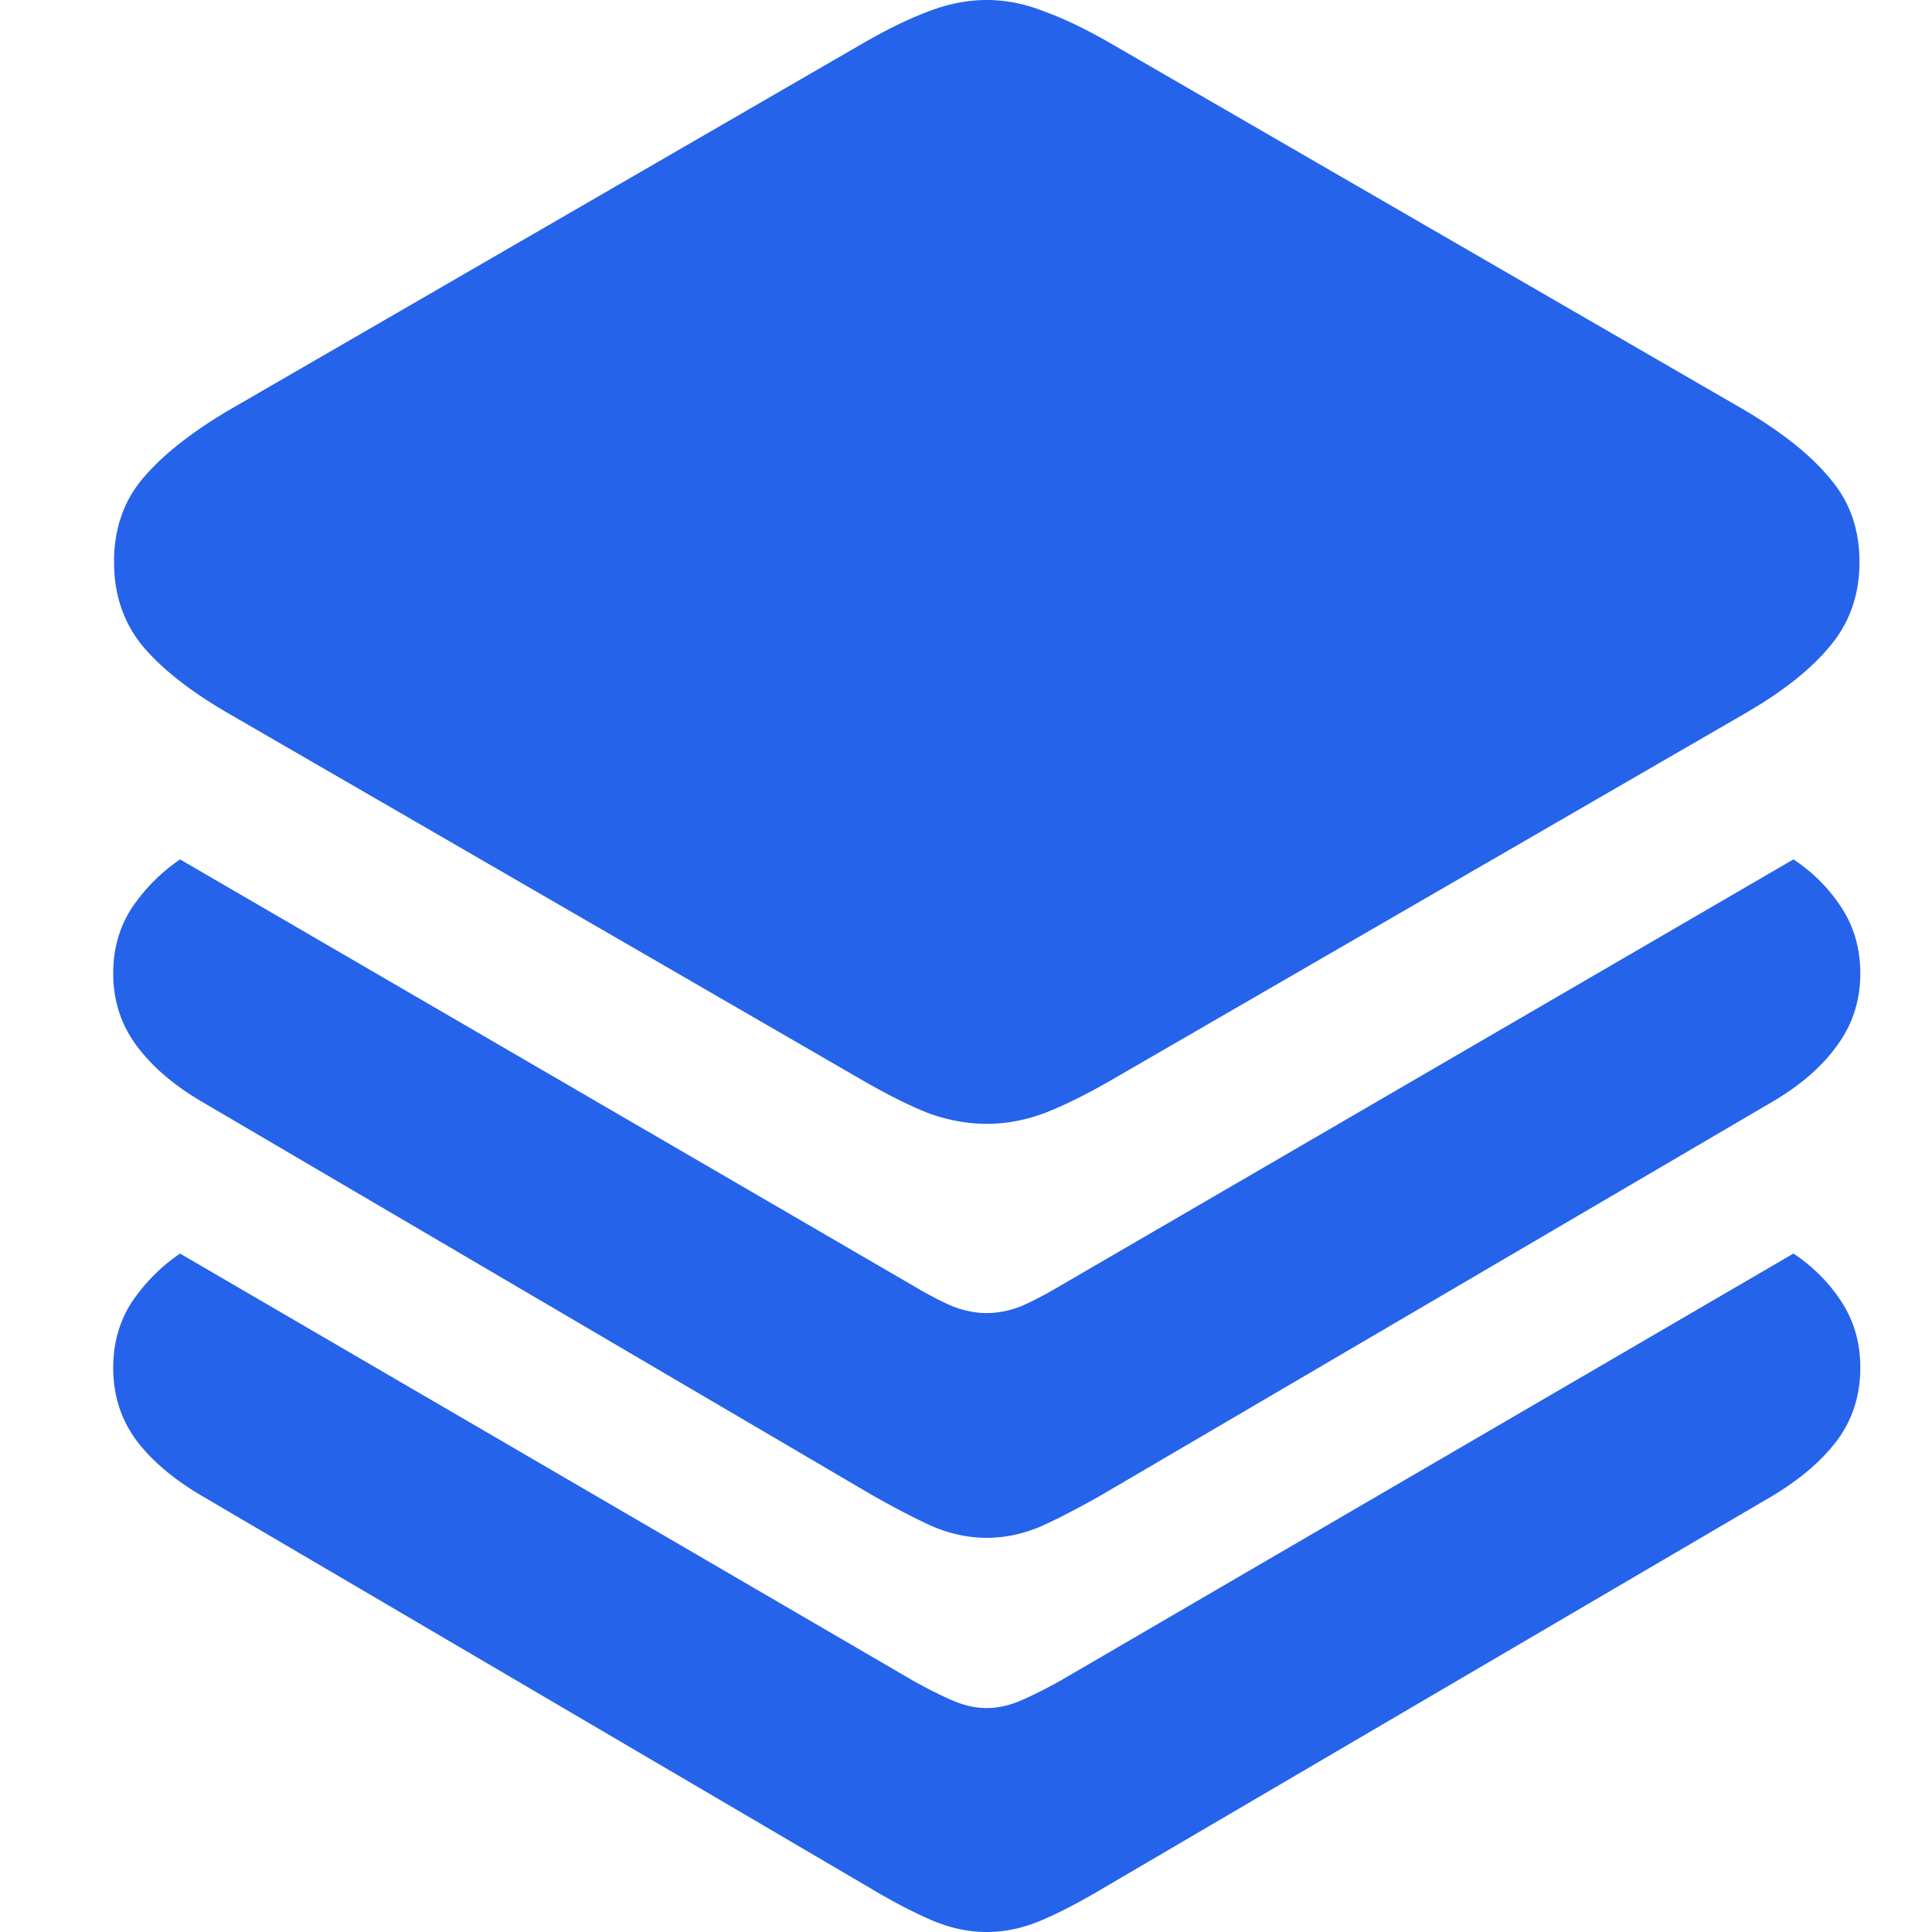 <svg width="512" height="512" fill="none" xmlns="http://www.w3.org/2000/svg"><path d="M261.5 297.827c5.106 0 10.211-.949 15.317-2.847 5.251-2.044 11.159-4.963 17.723-8.759l168.046-97.232c10.065-5.84 17.577-11.826 22.537-17.957 5.105-6.132 7.658-13.505 7.658-22.118 0-8.614-2.553-15.914-7.658-21.899-4.96-6.132-12.472-12.191-22.537-18.177L294.54 11.607c-6.564-3.796-12.472-6.643-17.723-8.541C271.711 1.022 266.606 0 261.5 0s-10.284 1.022-15.535 3.066c-5.106 1.898-10.941 4.745-17.505 8.54L60.414 108.838c-10.065 5.986-17.65 12.045-22.756 18.177-4.96 5.985-7.44 13.285-7.44 21.899 0 8.613 2.48 15.986 7.44 22.118 5.106 6.131 12.691 12.117 22.756 17.957l168.046 97.232c6.564 3.796 12.399 6.715 17.505 8.759 5.251 1.898 10.429 2.847 15.535 2.847Zm0 109.715c4.814 0 9.628-1.022 14.441-3.066 4.814-2.19 10.284-5.037 16.411-8.541l177.454-104.021c7.44-4.379 13.129-9.343 17.067-14.891 4.085-5.548 6.127-11.898 6.127-19.052 0-6.57-1.678-12.41-5.033-17.519a43.85 43.85 0 0 0-12.691-12.702L280.974 340.749c-3.939 2.336-7.439 4.161-10.503 5.475-3.063 1.168-6.054 1.752-8.971 1.752s-5.908-.584-8.971-1.752c-3.063-1.314-6.564-3.139-10.503-5.475L47.723 227.75c-4.96 3.358-9.19 7.592-12.69 12.702C31.677 245.561 30 251.401 30 257.971c0 7.154 2.042 13.504 6.127 19.052 4.084 5.548 9.846 10.512 17.286 14.891l177.235 104.021c6.127 3.504 11.597 6.351 16.411 8.541 4.813 2.044 9.627 3.066 14.441 3.066Zm0 104.458c4.814 0 9.628-1.022 14.441-3.066 4.814-2.044 10.284-4.891 16.411-8.54l177.454-104.021c7.294-4.38 12.983-9.271 17.067-14.672 4.085-5.548 6.127-11.972 6.127-19.272 0-6.569-1.678-12.409-5.033-17.519a43.847 43.847 0 0 0-12.691-12.701L280.974 445.427c-3.939 2.19-7.439 3.942-10.503 5.256-3.063 1.314-6.054 1.971-8.971 1.971s-5.908-.657-8.971-1.971c-3.063-1.314-6.564-3.066-10.503-5.256L47.723 332.209c-4.96 3.358-9.19 7.591-12.69 12.701C31.677 350.02 30 355.86 30 362.429c0 7.3 2.042 13.724 6.127 19.272 4.084 5.401 9.846 10.292 17.286 14.672l177.235 104.021c6.127 3.649 11.597 6.496 16.411 8.54 4.813 2.044 9.627 3.066 14.441 3.066Z" fill="#2563EB"/></svg>
